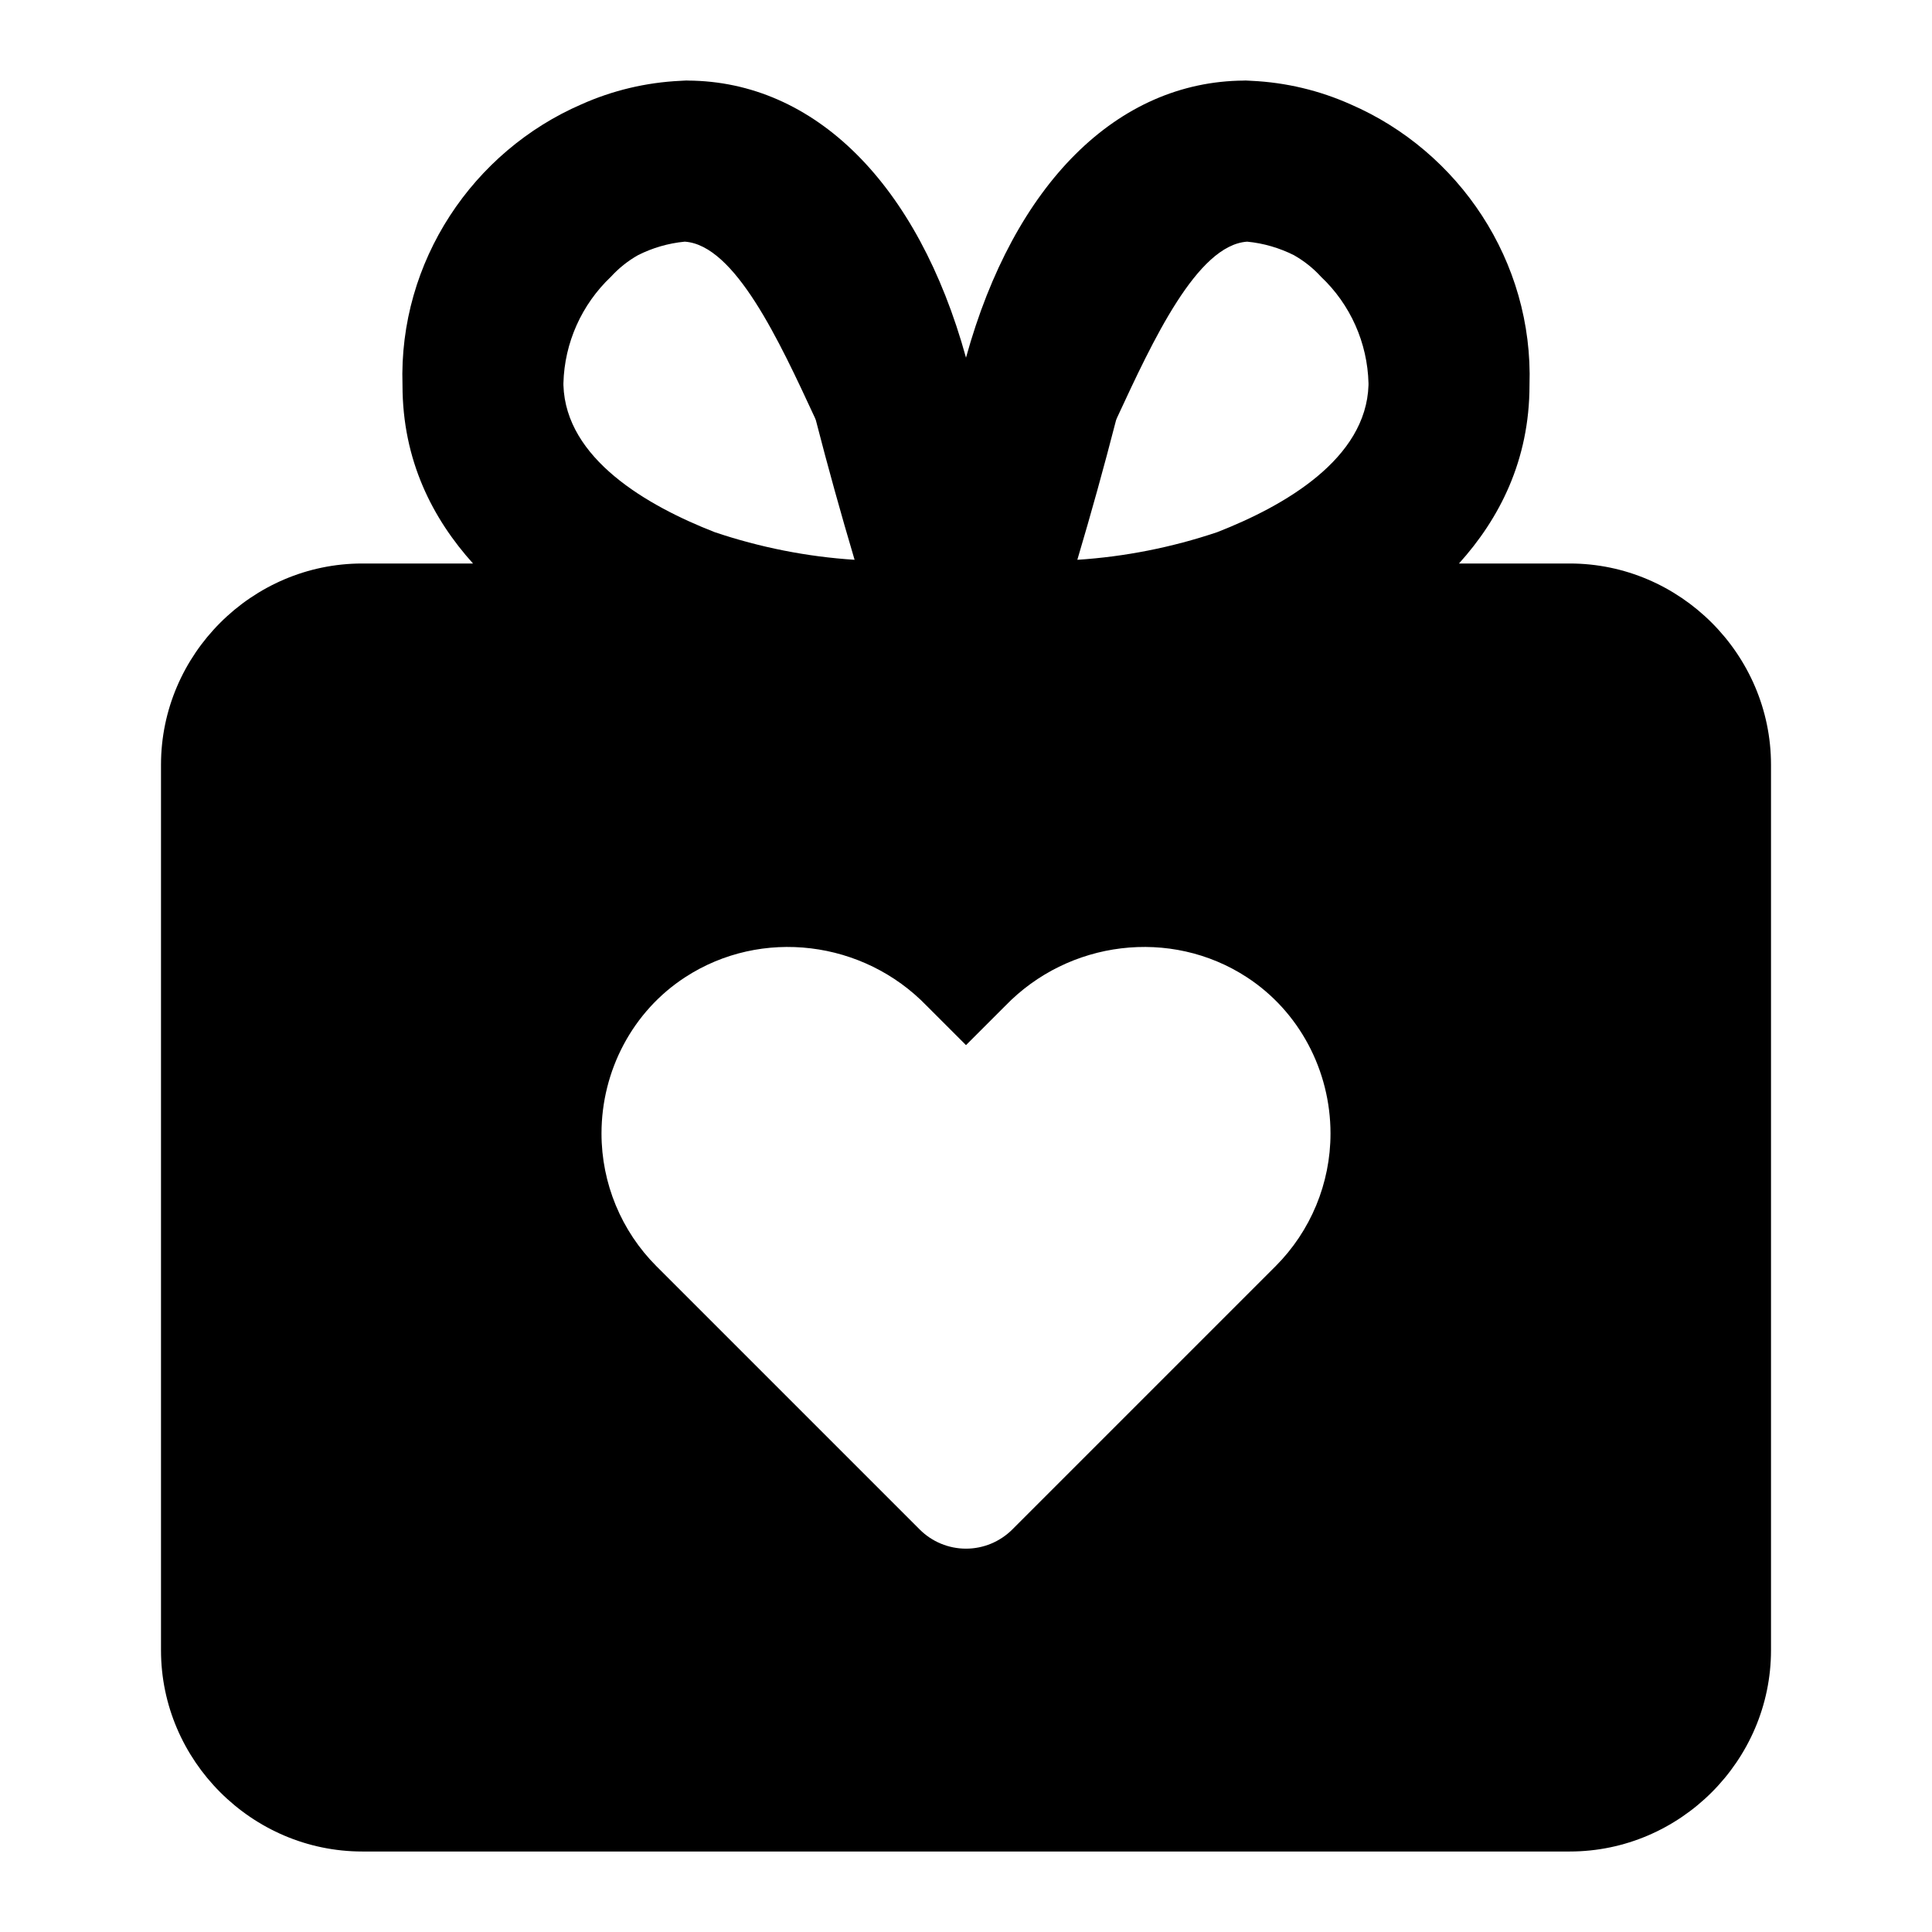 <?xml version="1.0" encoding="UTF-8" standalone="no"?><!DOCTYPE svg PUBLIC "-//W3C//DTD SVG 1.1//EN" "http://www.w3.org/Graphics/SVG/1.1/DTD/svg11.dtd"><svg width="100%" height="100%" viewBox="0 0 24 24" version="1.1" xmlns="http://www.w3.org/2000/svg" xmlns:xlink="http://www.w3.org/1999/xlink" xml:space="preserve" xmlns:serif="http://www.serif.com/" style="fill-rule:evenodd;clip-rule:evenodd;stroke-linejoin:round;stroke-miterlimit:2;"><g id="Layer_2"><path d="M18.124,7l1.376,-0c1.371,0 2.5,1.129 2.5,2.5l0,11c0,1.371 -1.129,2.5 -2.5,2.5l-15,0c-1.371,0 -2.5,-1.129 -2.5,-2.5l0,-11c0,-1.371 1.129,-2.5 2.5,-2.5l1.376,0c-0.5,-0.555 -0.876,-1.279 -0.876,-2.215c-0.05,-1.542 0.879,-2.907 2.223,-3.489c0.385,-0.172 0.802,-0.272 1.23,-0.292c0.025,-0.001 0.05,-0.003 0.075,-0.004c0.006,0 0.012,0 0.018,0.001c1.573,0.009 2.857,1.28 3.454,3.442c0.597,-2.162 1.881,-3.432 3.454,-3.442c0.006,-0 0.012,-0.001 0.018,-0.001c0.025,0.001 0.05,0.002 0.075,0.004c0.428,0.02 0.845,0.12 1.23,0.292c1.344,0.582 2.273,1.947 2.223,3.489c0,0.936 -0.376,1.661 -0.876,2.215Zm-4.26,-1.78c-0.149,0.579 -0.31,1.159 -0.481,1.734c0.591,-0.038 1.175,-0.154 1.737,-0.343c0.843,-0.329 1.851,-0.912 1.88,-1.827c0,-0.008 0,-0.016 0,-0.024c-0.013,-0.501 -0.225,-0.978 -0.59,-1.322c-0.098,-0.108 -0.213,-0.198 -0.338,-0.269c-0.177,-0.088 -0.372,-0.147 -0.579,-0.167c-0.623,0.042 -1.173,1.231 -1.617,2.188l-0.001,0.002c-0.004,0.009 -0.007,0.019 -0.011,0.028Zm1.981,10.51c0.437,-0.437 0.683,-1.031 0.683,-1.649c0,-0.78 -0.387,-1.517 -1.04,-1.942c-0.947,-0.617 -2.214,-0.457 -3,0.356l-0.488,0.488l-0.488,-0.488c-0.785,-0.813 -2.052,-0.973 -3,-0.356c-0.654,0.425 -1.04,1.162 -1.04,1.942c0,0.618 0.246,1.212 0.683,1.649l0.549,0.549l2.721,2.721c0.152,0.152 0.359,0.238 0.575,0.238c0.216,0 0.422,-0.086 0.575,-0.238l2.721,-2.721l0.549,-0.549Zm-7.918,-12.561c-0.125,0.07 -0.239,0.161 -0.338,0.269c-0.364,0.345 -0.577,0.821 -0.59,1.322c0,0.008 0,0.016 0,0.024c0.029,0.915 1.037,1.498 1.88,1.827c0.562,0.189 1.146,0.305 1.737,0.343c-0.171,-0.576 -0.332,-1.155 -0.481,-1.734c-0.004,-0.009 -0.007,-0.019 -0.011,-0.028l-0.001,-0.002c-0.444,-0.958 -0.994,-2.147 -1.617,-2.188c-0.207,0.02 -0.402,0.078 -0.579,0.167Z"/></g></svg>